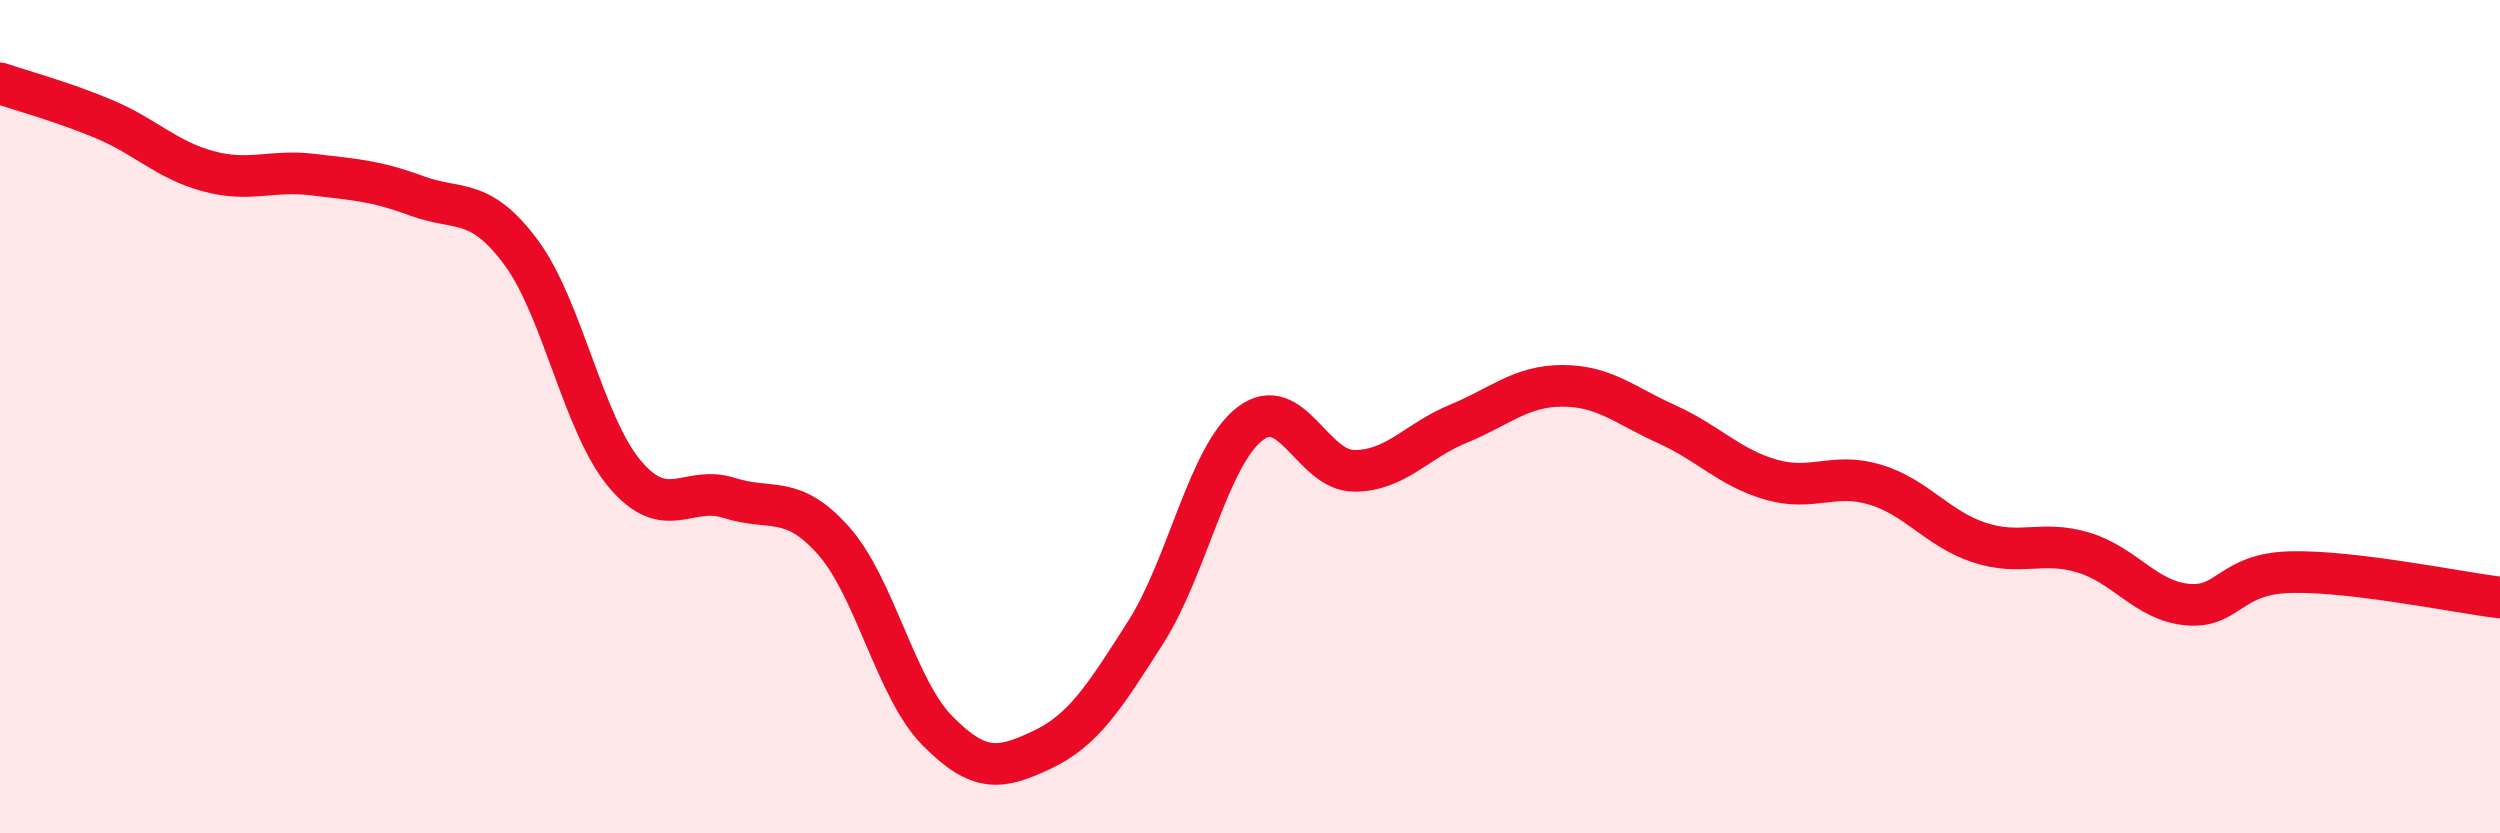 
    <svg width="60" height="20" viewBox="0 0 60 20" xmlns="http://www.w3.org/2000/svg">
      <path
        d="M 0,2 C 0.5,2.17 1.5,2.44 2.5,2.86 C 3.5,3.28 4,3.84 5,4.11 C 6,4.38 6.5,4.07 7.5,4.19 C 8.5,4.31 9,4.33 10,4.7 C 11,5.07 11.5,4.71 12.5,6.05 C 13.5,7.39 14,10.2 15,11.38 C 16,12.56 16.5,11.63 17.5,11.95 C 18.5,12.27 19,11.85 20,12.97 C 21,14.09 21.5,16.53 22.5,17.54 C 23.5,18.55 24,18.47 25,18 C 26,17.53 26.5,16.74 27.5,15.17 C 28.5,13.6 29,10.94 30,10.17 C 31,9.4 31.5,11.3 32.5,11.3 C 33.5,11.3 34,10.58 35,10.17 C 36,9.76 36.5,9.26 37.5,9.26 C 38.5,9.26 39,9.73 40,10.18 C 41,10.63 41.5,11.22 42.5,11.51 C 43.5,11.8 44,11.33 45,11.63 C 46,11.93 46.5,12.69 47.5,13.02 C 48.5,13.35 49,12.96 50,13.26 C 51,13.56 51.5,14.42 52.5,14.51 C 53.5,14.6 53.5,13.76 55,13.73 C 56.5,13.7 59,14.22 60,14.34L60 20L0 20Z"
        fill="#EB0A25"
        opacity="0.1"
        stroke-linecap="round"
        stroke-linejoin="round"
      />
      <path
        d="M 0,2 C 0.5,2.17 1.5,2.44 2.5,2.86 C 3.5,3.28 4,3.84 5,4.11 C 6,4.38 6.5,4.07 7.5,4.19 C 8.5,4.31 9,4.33 10,4.7 C 11,5.07 11.5,4.71 12.5,6.05 C 13.5,7.39 14,10.2 15,11.38 C 16,12.56 16.5,11.63 17.5,11.95 C 18.5,12.27 19,11.85 20,12.97 C 21,14.09 21.5,16.53 22.5,17.54 C 23.5,18.55 24,18.47 25,18 C 26,17.53 26.5,16.74 27.5,15.17 C 28.5,13.6 29,10.94 30,10.17 C 31,9.4 31.5,11.3 32.5,11.3 C 33.5,11.3 34,10.58 35,10.17 C 36,9.76 36.5,9.26 37.5,9.26 C 38.5,9.26 39,9.73 40,10.18 C 41,10.63 41.5,11.22 42.5,11.51 C 43.5,11.8 44,11.33 45,11.63 C 46,11.93 46.5,12.69 47.5,13.02 C 48.5,13.35 49,12.96 50,13.26 C 51,13.56 51.5,14.42 52.5,14.51 C 53.5,14.6 53.5,13.76 55,13.73 C 56.5,13.7 59,14.22 60,14.34"
        stroke="#EB0A25"
        stroke-width="1"
        fill="none"
        stroke-linecap="round"
        stroke-linejoin="round"
      />
    </svg>
  